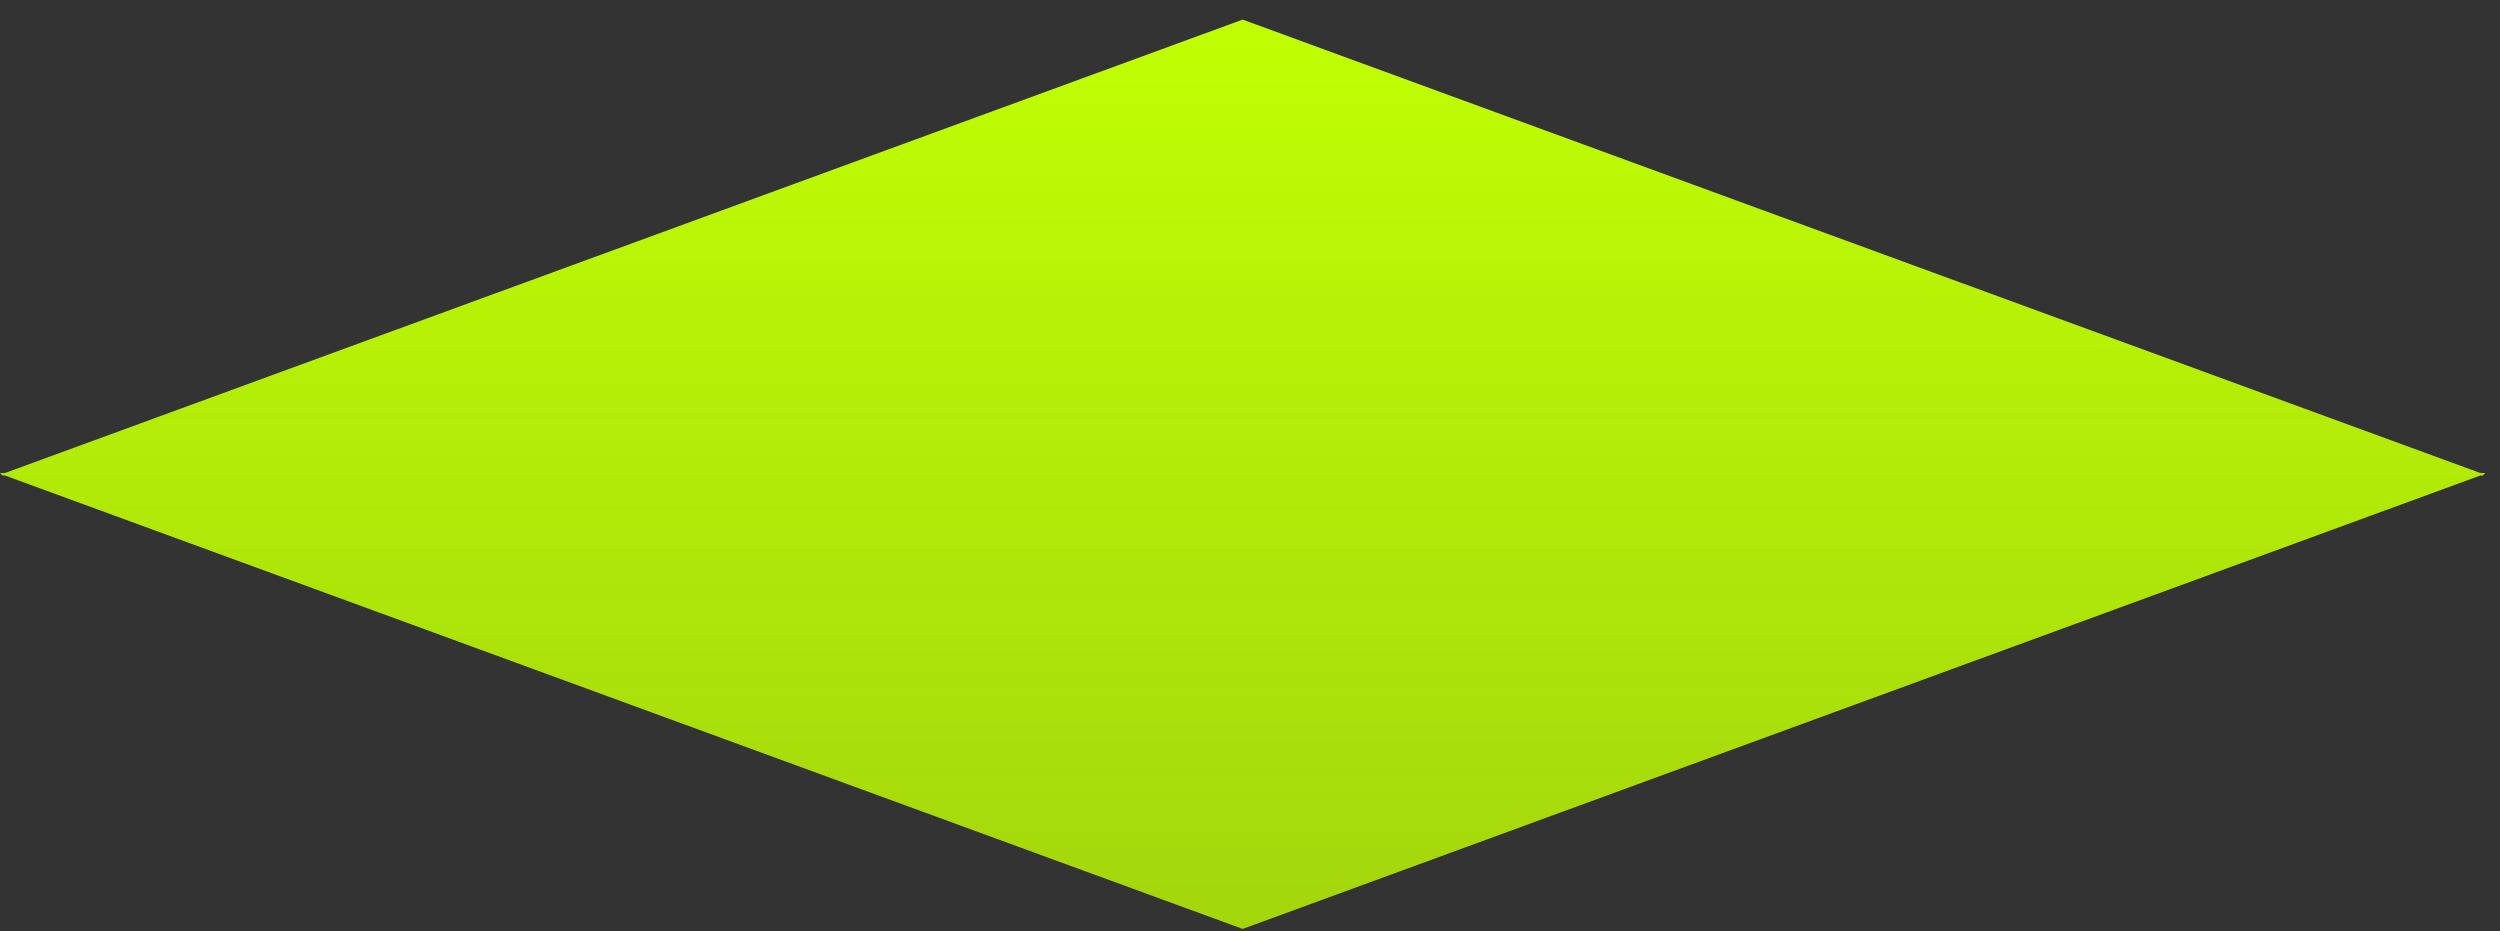 <?xml version="1.0" encoding="UTF-8"?> <svg xmlns="http://www.w3.org/2000/svg" width="102" height="38" viewBox="0 0 102 38" fill="none"><rect x="0" y="0" width="102" height="38" fill="#333333" stroke="none"/><path d="M101.3 19.4L101.4 19.3H101.2L50.7 0.8L0.2 19.3H0L0.1 19.4H0H0.2L50.7 37.9L101.2 19.4H101.4H101.3Z" fill="url(#paint0_linear_5282_2370)"></path><defs><linearGradient id="paint0_linear_5282_2370" x1="50.687" y1="37.91" x2="50.687" y2="0.832" gradientUnits="userSpaceOnUse"><stop stop-color="#C0FF03" stop-opacity="0.8"></stop><stop offset="1" stop-color="#C0FF03"></stop></linearGradient></defs></svg> 